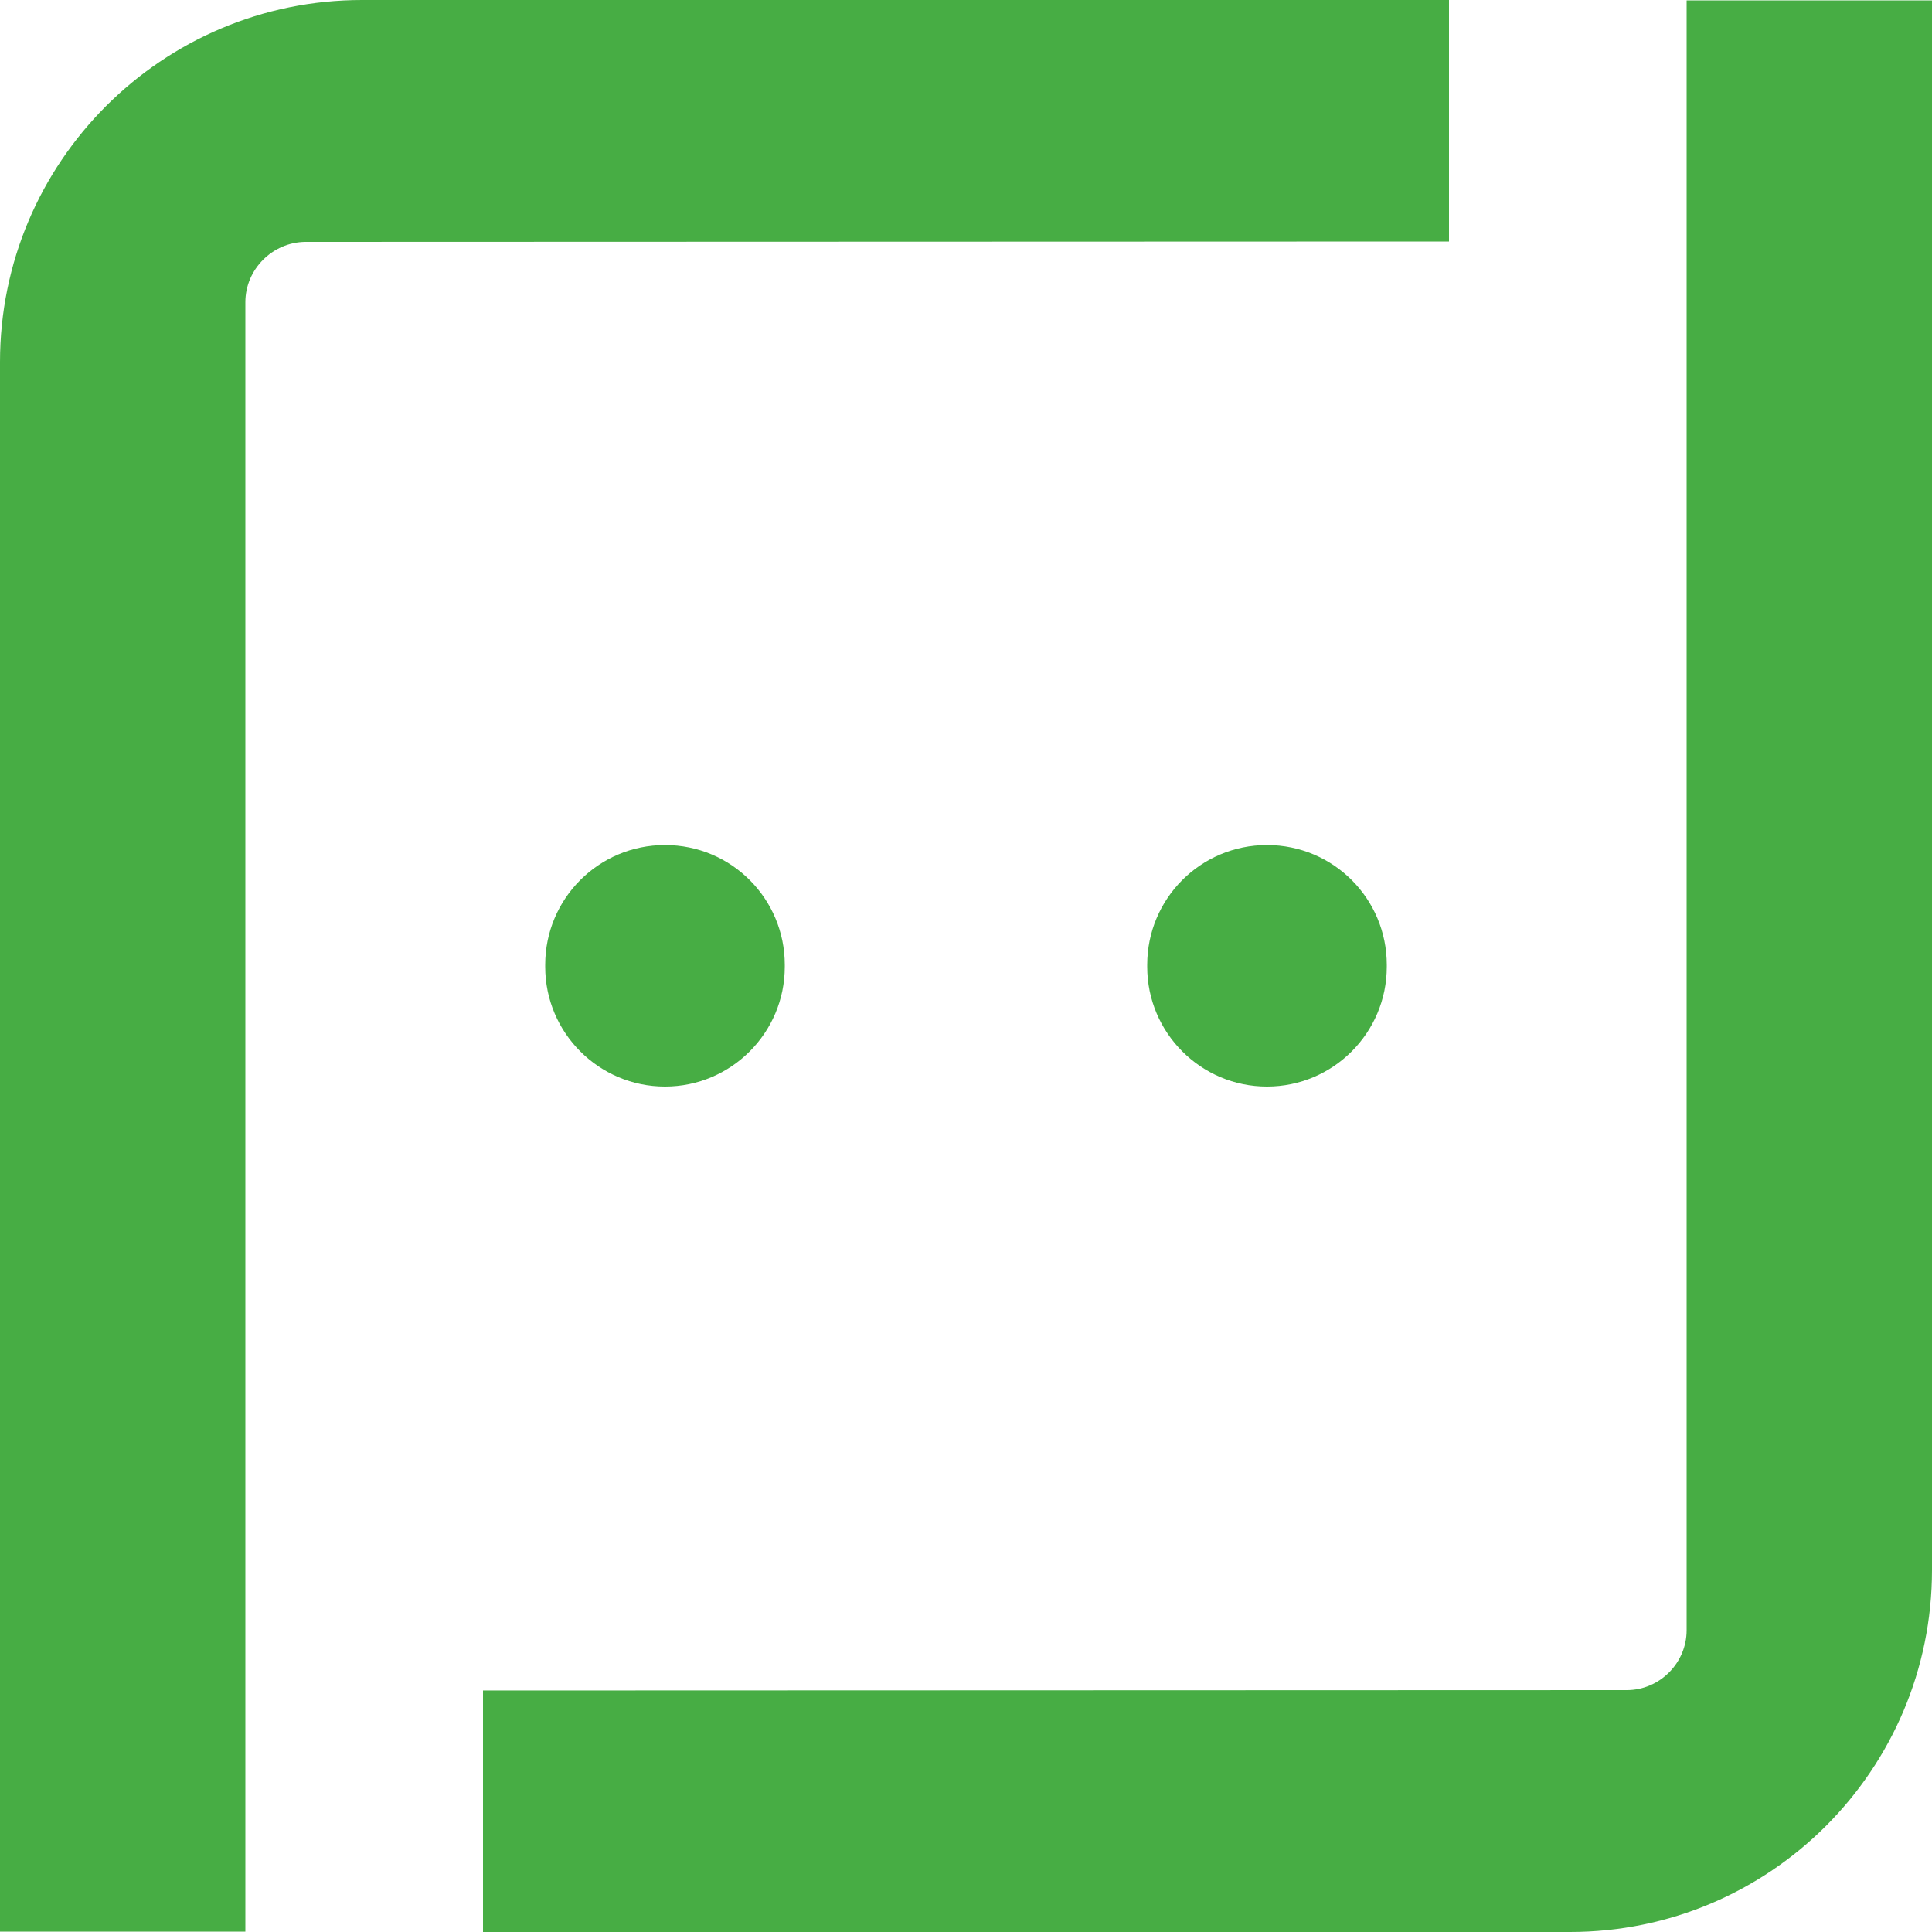 <svg xmlns="http://www.w3.org/2000/svg" version="1.1"
     width="400" height="400">
  <svg width="400" height="400" viewBox="0 0 400 400" fill="none"
       xmlns="http://www.w3.org/2000/svg">
    <g clip-path="url(#clip0_77_1785)">
      <path
        d="M237.52 199.76V200.16C237.52 213.84 248.64 224.96 262.32 224.96C276 224.96 287.12 213.84 287.12 200.16V199.76C287.12 186.08 276.08 174.96 262.32 174.96C248.56 174.96 237.52 186.08 237.52 199.76Z"
        fill="#47AD44"/>
      <path
        d="M300 0H74.96C33.52 0 0 33.6 0 74.96V399.92H50.8V62.56C50.8 55.76 56.4 50.16 63.2 50.08L300 50V0Z"
        fill="#47AD44"/>
      <path
        d="M400 325.04V0.08H349.2V337.52C349.2 344.32 343.6 349.92 336.8 349.92L100 350V400H325.04C366.48 400 400 366.4 400 325.04Z"
        fill="#47AD44"/>
      <path
        d="M112.88 199.76V200.16C112.88 213.84 124 224.96 137.68 224.96C151.36 224.96 162.48 213.84 162.48 200.16V199.76C162.48 186.08 151.44 174.96 137.68 174.96C123.92 174.96 112.88 186.08 112.88 199.76Z"
        fill="#47AD44"/>
    </g>
    <defs>
      <clipPath id="SvgjsClipPath1014">
        <rect width="400" height="400" fill="white"/>
      </clipPath>
    </defs>
  </svg>
  <style>@media (prefers-color-scheme: light) { :root { filter: none; } }
    @media (prefers-color-scheme: dark) { :root { filter: none; } }
  </style>
</svg>
